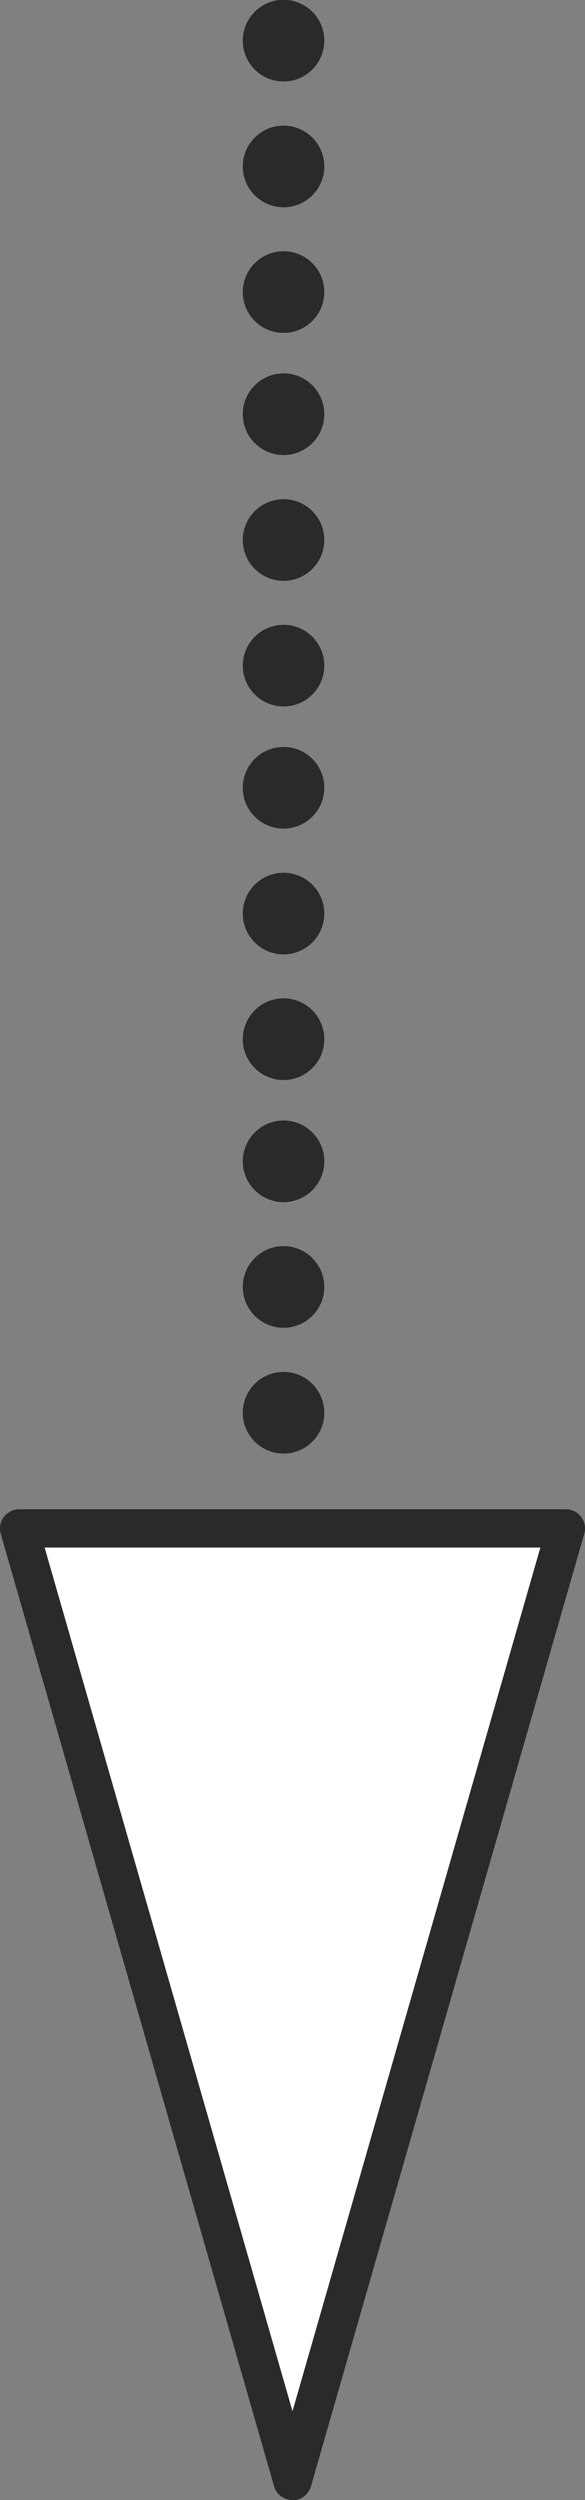 <?xml version="1.0" encoding="UTF-8"?><svg id="_イヤー_1" xmlns="http://www.w3.org/2000/svg" viewBox="0 0 32 136.53"><rect x="0" y="0" width="32" height="136.53" fill="#808080" stroke="none"/><defs><style>.cls-1{fill:#fff;}.cls-2{fill:#2a2a2a;}</style></defs><path class="cls-2" d="M15.51,11.32c-1.23,0-2.23-1-2.23-2.23s1-2.23,2.23-2.23,2.23,1,2.23,2.23-1,2.23-2.23,2.23Z"/><path class="cls-2" d="M15.51,4.45c-1.23,0-2.23-1-2.23-2.23s1-2.23,2.23-2.23,2.23,1,2.23,2.23-1,2.23-2.23,2.23Z"/><path class="cls-2" d="M15.51,18.18c-1.23,0-2.23-1-2.23-2.23s1-2.23,2.23-2.23,2.23,1,2.23,2.23-1,2.23-2.23,2.23Z"/><path class="cls-2" d="M15.51,31.72c-1.23,0-2.23-1-2.23-2.23s1-2.23,2.23-2.23,2.23,1,2.23,2.23-1,2.23-2.23,2.23Z"/><path class="cls-2" d="M15.51,24.85c-1.23,0-2.23-1-2.23-2.23s1-2.23,2.23-2.23,2.23,1,2.23,2.23-1,2.23-2.23,2.23Z"/><path class="cls-2" d="M15.51,38.58c-1.23,0-2.23-1-2.23-2.23s1-2.23,2.23-2.23,2.23,1,2.23,2.23-1,2.23-2.23,2.23Z"/><path class="cls-2" d="M15.51,52.12c-1.23,0-2.23-1-2.23-2.23s1-2.23,2.23-2.23,2.23,1,2.23,2.23-1,2.23-2.23,2.23Z"/><path class="cls-2" d="M15.51,45.25c-1.23,0-2.23-1-2.23-2.23s1-2.23,2.23-2.23,2.23,1,2.23,2.23-1,2.23-2.23,2.23Z"/><path class="cls-2" d="M15.51,58.98c-1.23,0-2.23-1-2.23-2.23s1-2.23,2.23-2.23,2.23,1,2.23,2.23-1,2.23-2.23,2.23Z"/><path class="cls-2" d="M15.51,72.51c-1.23,0-2.23-1-2.23-2.23s1-2.23,2.23-2.23,2.23,1,2.23,2.23-1,2.23-2.23,2.23Z"/><path class="cls-2" d="M15.51,65.65c-1.23,0-2.23-1-2.23-2.23s1-2.23,2.23-2.23,2.23,1,2.23,2.23-1,2.23-2.23,2.23Z"/><path class="cls-2" d="M15.51,79.38c-1.23,0-2.23-1-2.23-2.23s1-2.23,2.23-2.23,2.23,1,2.23,2.23-1,2.23-2.23,2.23Z"/><path class="cls-1" d="M2.44,84.51l13.56,47.17,13.56-47.17H2.44Z"/><path class="cls-2" d="M16,136.53c-.47,0-.88-.31-1.01-.76L.04,83.76c-.09-.32-.03-.66,.17-.92,.2-.26,.51-.42,.84-.42H30.95c.33,0,.64,.15,.84,.42,.2,.26,.26,.6,.17,.92l-14.95,52.02c-.13,.45-.54,.76-1.01,.76ZM2.44,84.51l13.56,47.17,13.56-47.17H2.44Z"/></svg>